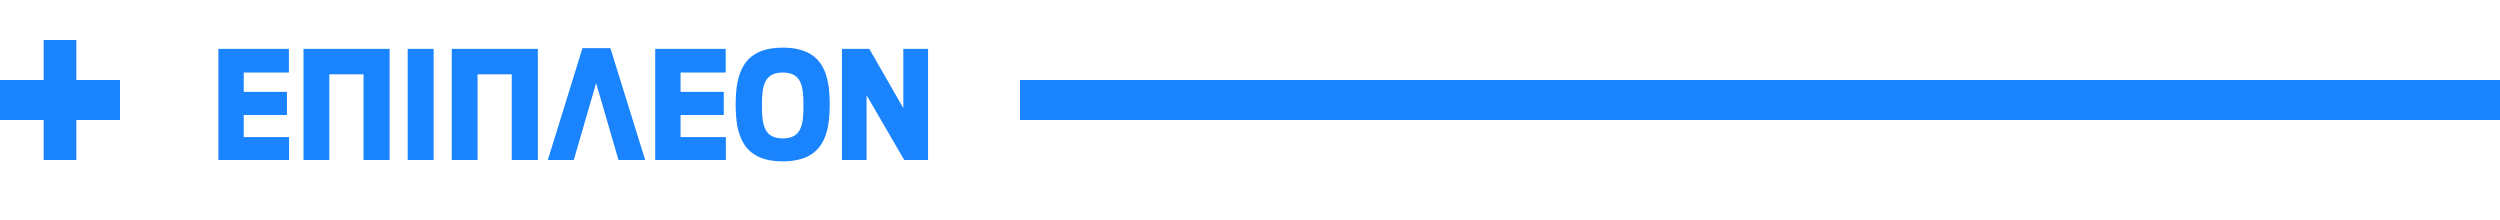 <svg width="250" height="22" viewBox="0 0 250 22" fill="none" xmlns="http://www.w3.org/2000/svg">
<path d="M4.364 4H7.636V16H4.364V4Z" fill="#1A84FF"/>
<path d="M12 8V12L0 12L1.43055e-07 8L12 8Z" fill="#1A84FF"/>
<path d="M21.84 16V4.885H28.89V7.255H24.375V9.19H28.695V11.5H24.375V13.705H28.905V16H21.84ZM30.351 4.885H38.961V16H36.351V7.435H32.931V16H30.351V4.885ZM40.769 16V4.885H43.364V16H40.769ZM45.175 4.885H53.785V16H51.175V7.435H47.755V16H45.175V4.885ZM59.613 8.305L57.378 16H54.783L58.248 4.81H61.038L64.518 16H61.848L59.613 8.305ZM65.522 16V4.885H72.572V7.255H68.057V9.19H72.377V11.5H68.057V13.705H72.587V16H65.522ZM78.277 16.135C74.242 16.135 73.567 13.45 73.567 10.45C73.567 7.45 74.242 4.765 78.277 4.765C82.327 4.765 82.972 7.45 82.972 10.45C82.972 13.45 82.312 16.135 78.277 16.135ZM78.277 13.84C80.122 13.84 80.347 12.535 80.347 10.54C80.347 8.56 80.122 7.255 78.277 7.255C76.432 7.255 76.192 8.56 76.192 10.54C76.192 12.535 76.432 13.84 78.277 13.84ZM84.198 16V4.885H86.928L90.333 10.81V4.885H92.808V16H90.423L86.658 9.52V16H84.198Z" fill="#1A84FF"/>
<rect x="102" y="8" width="148" height="4" fill="#1A84FF"/>
</svg>
